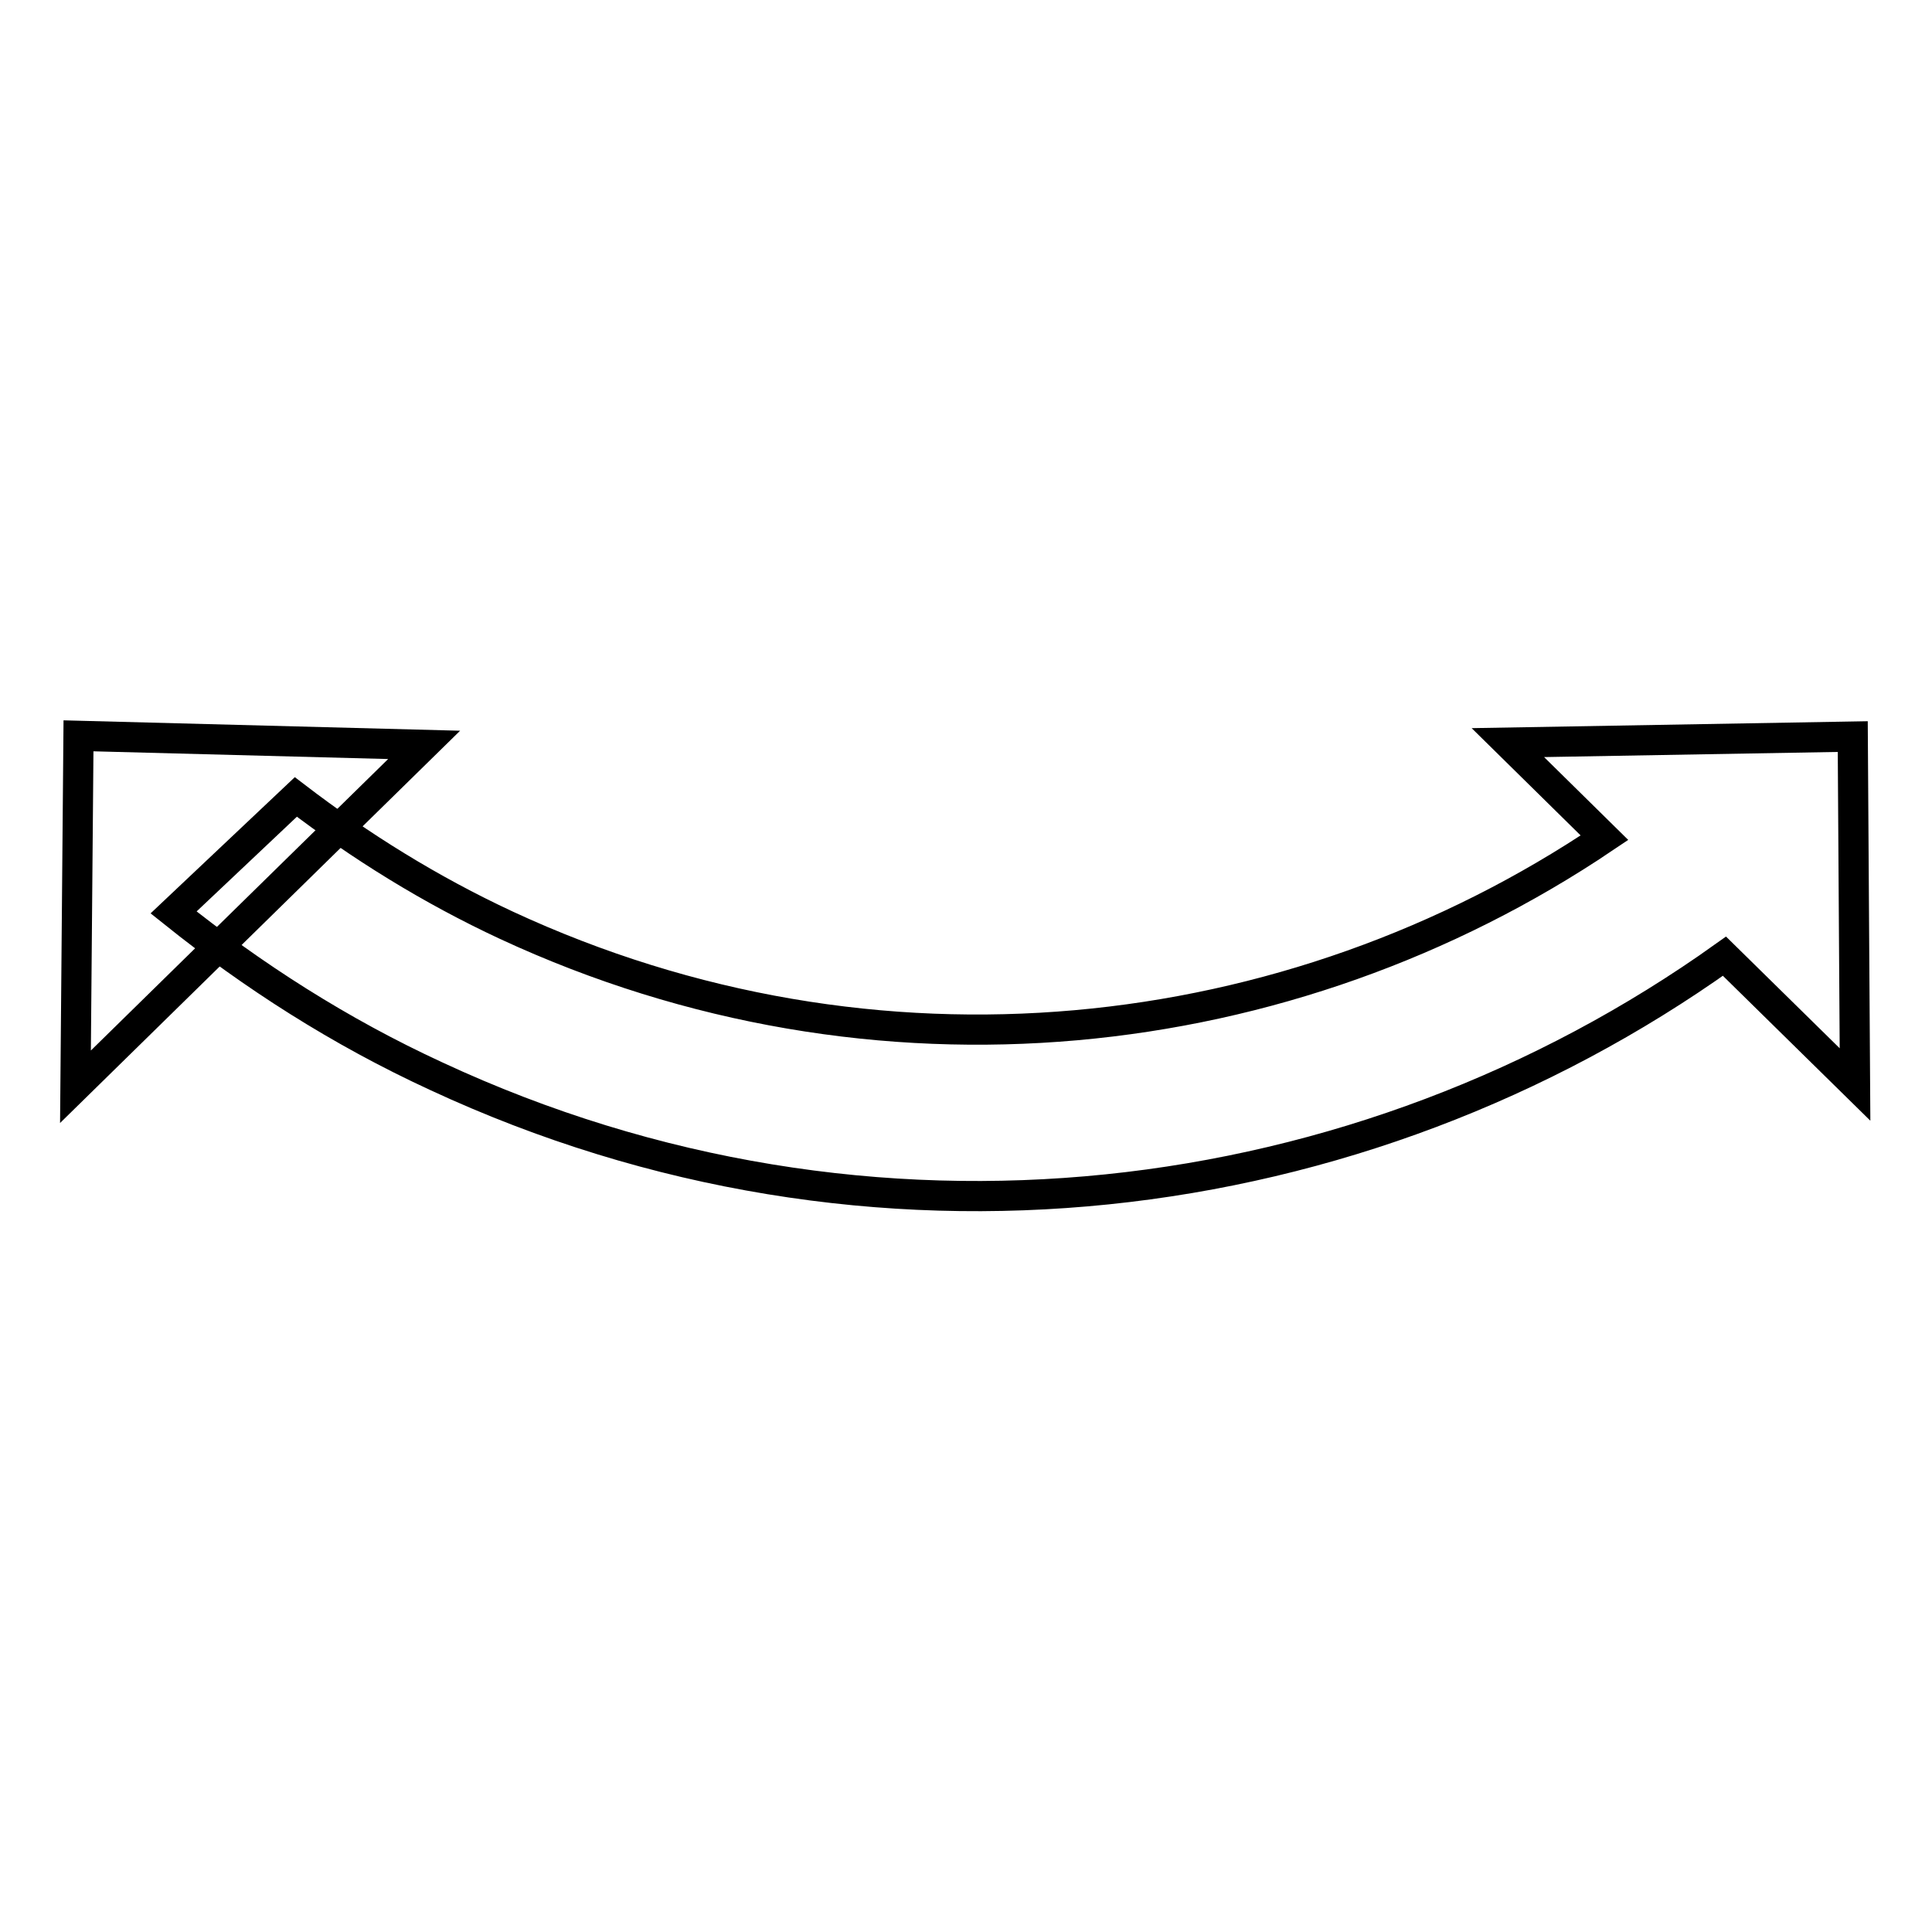 <?xml version="1.0" encoding="utf-8"?>
<!-- Svg Vector Icons : http://www.onlinewebfonts.com/icon -->
<!DOCTYPE svg PUBLIC "-//W3C//DTD SVG 1.1//EN" "http://www.w3.org/Graphics/SVG/1.1/DTD/svg11.dtd">
<svg version="1.1" xmlns="http://www.w3.org/2000/svg" xmlns:xlink="http://www.w3.org/1999/xlink" x="0px" y="0px" viewBox="0 0 256 256" enable-background="new 0 0 256 256" xml:space="preserve">
<g><g><path stroke-width="4" fill-opacity="0" stroke="#000000"  d="M56.2,98.7L10,144l0.4-46.5L56.2,98.7z"/><path stroke-width="4" fill-opacity="0" stroke="#000000"  d="M245.5,97.6l-45.7,0.8l12.8,12.6c-41.7,28.1-96.6,34.3-145.5,11.6c-10.1-4.7-19.4-10.5-27.9-17l-16.2,15.3c10.5,8.4,22,15.8,34.8,21.7c57.6,26.8,122.5,18.5,170.7-15.9l17.3,17L245.5,97.6z"/></g></g>
</svg>